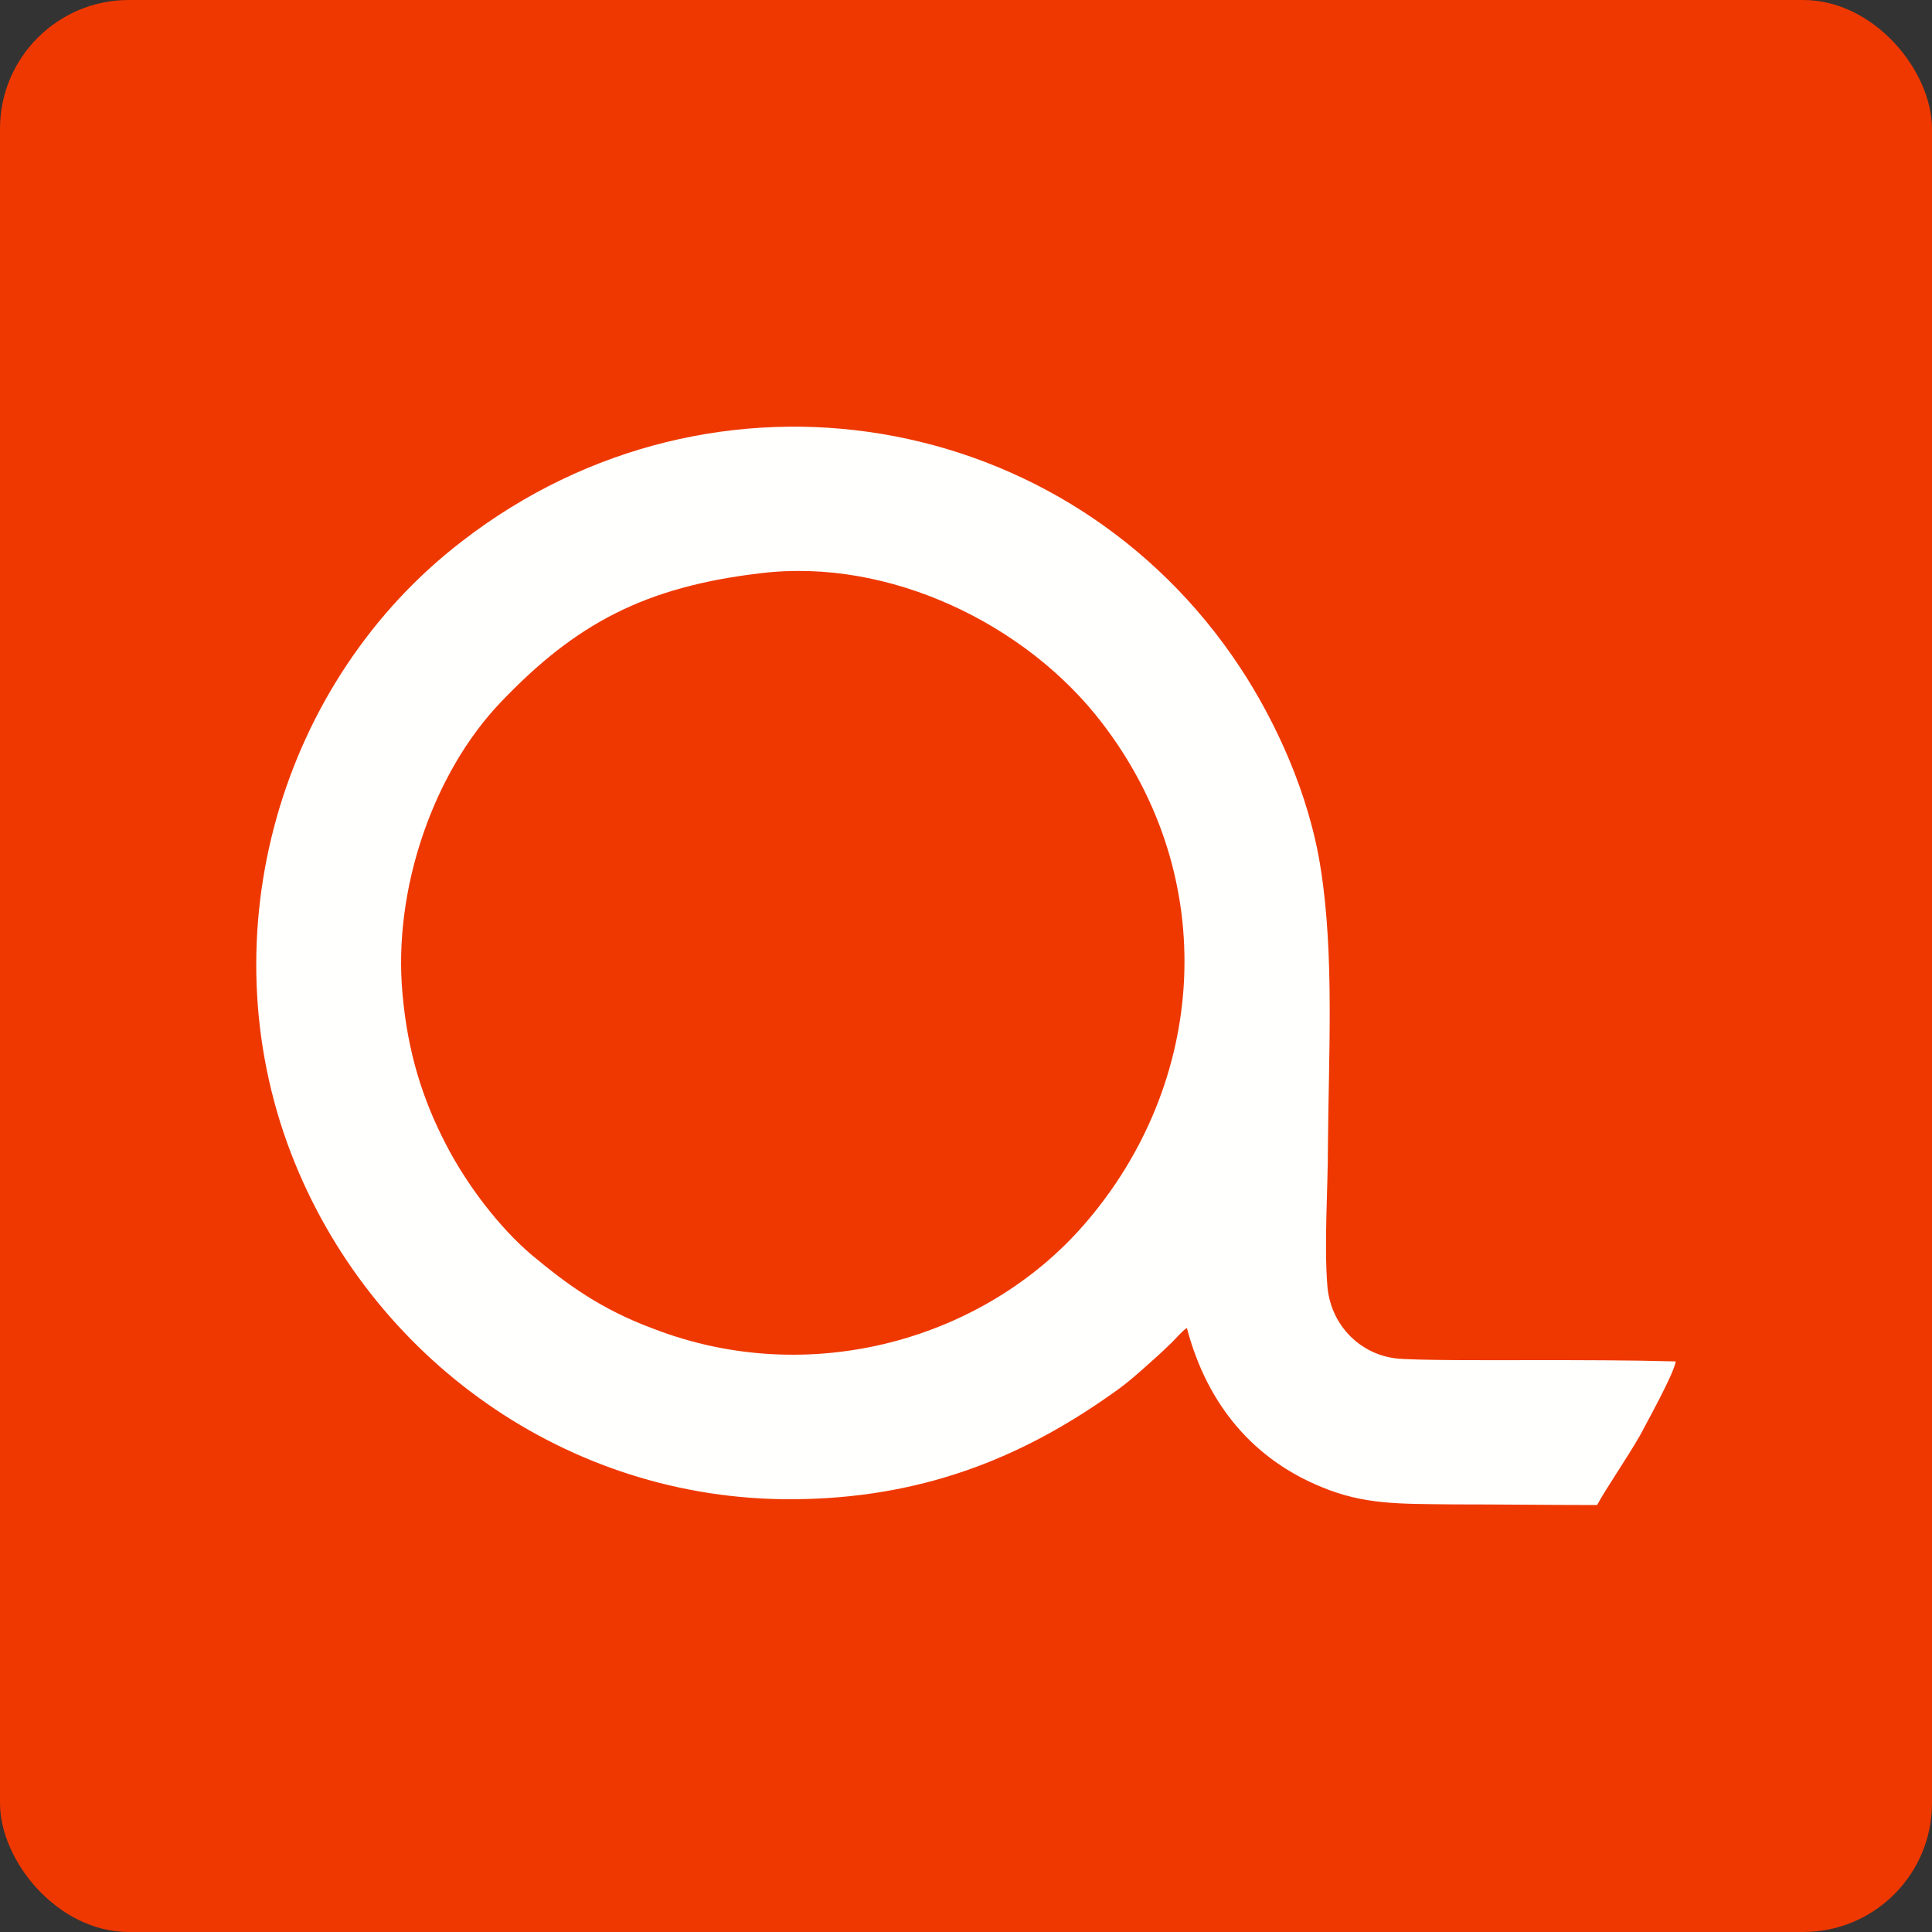 <?xml version="1.0" encoding="UTF-8"?>
<!DOCTYPE svg PUBLIC "-//W3C//DTD SVG 1.1//EN" "http://www.w3.org/Graphics/SVG/1.1/DTD/svg11.dtd">
<!-- Creator: CorelDRAW -->
<svg xmlns="http://www.w3.org/2000/svg" xml:space="preserve" width="30px" height="30px" version="1.1" style="shape-rendering:geometricPrecision; text-rendering:geometricPrecision; image-rendering:optimizeQuality; fill-rule:evenodd; clip-rule:evenodd"
viewBox="0 0 30 30"
 xmlns:xlink="http://www.w3.org/1999/xlink"
 xmlns:xodm="http://www.corel.com/coreldraw/odm/2003">
 <rect x="0" y="0" width="30" height="30" fill="#333333" stroke="none"/>
 <defs>
  <style type="text/css">
   <![CDATA[
    .fil0 {fill:#EF3800}
    .fil1 {fill:#FFFFFD}
   ]]>
  </style>
 </defs>
 <g id="Слой_x0020_1">
  <g id="_1905571837408">
   <rect class="fil0" width="30" height="30" rx="2" ry="2"/>
   <path class="fil1" d="M11.82 8.9c1.99,-0.24 4.11,0.79 5.28,2.31 1.88,2.43 1.64,5.62 -0.27,7.81 -1.54,1.77 -4.24,2.56 -6.69,1.61 -0.81,-0.3 -1.34,-0.69 -1.88,-1.14 -0.52,-0.44 -1.02,-1.11 -1.33,-1.71 -0.36,-0.69 -0.6,-1.43 -0.68,-2.35 -0.15,-1.62 0.48,-3.43 1.52,-4.52 1.17,-1.23 2.25,-1.8 4.05,-2.01zm14.2 12.24c-0.73,-0.02 -1.48,-0.02 -2.22,-0.02 -0.37,0 -1.91,0.01 -2.15,-0.03 -0.56,-0.08 -1,-0.54 -1.04,-1.14 -0.05,-0.66 0.01,-1.48 0.01,-2.15 0.01,-1.41 0.1,-2.96 -0.11,-4.3 -0.18,-1.18 -0.71,-2.31 -1.25,-3.13 -2.66,-4.04 -8.17,-4.99 -12.08,-1.97 -2.83,2.17 -3.97,6.1 -2.66,9.51 1.22,3.17 4.28,5.39 7.79,5.37 1.95,-0.01 3.51,-0.61 4.96,-1.64 0.22,-0.15 0.41,-0.32 0.61,-0.5 0.1,-0.09 0.18,-0.16 0.28,-0.26 0.1,-0.09 0.17,-0.19 0.27,-0.26 0.32,1.22 1.06,2.05 2.09,2.47 0.67,0.28 1.23,0.26 2.02,0.27 0.76,0 1.51,0.01 2.26,0.01 0.14,-0.26 0.44,-0.69 0.66,-1.07 0.1,-0.19 0.54,-0.98 0.56,-1.16z"/>
  </g>
 </g>
</svg>
